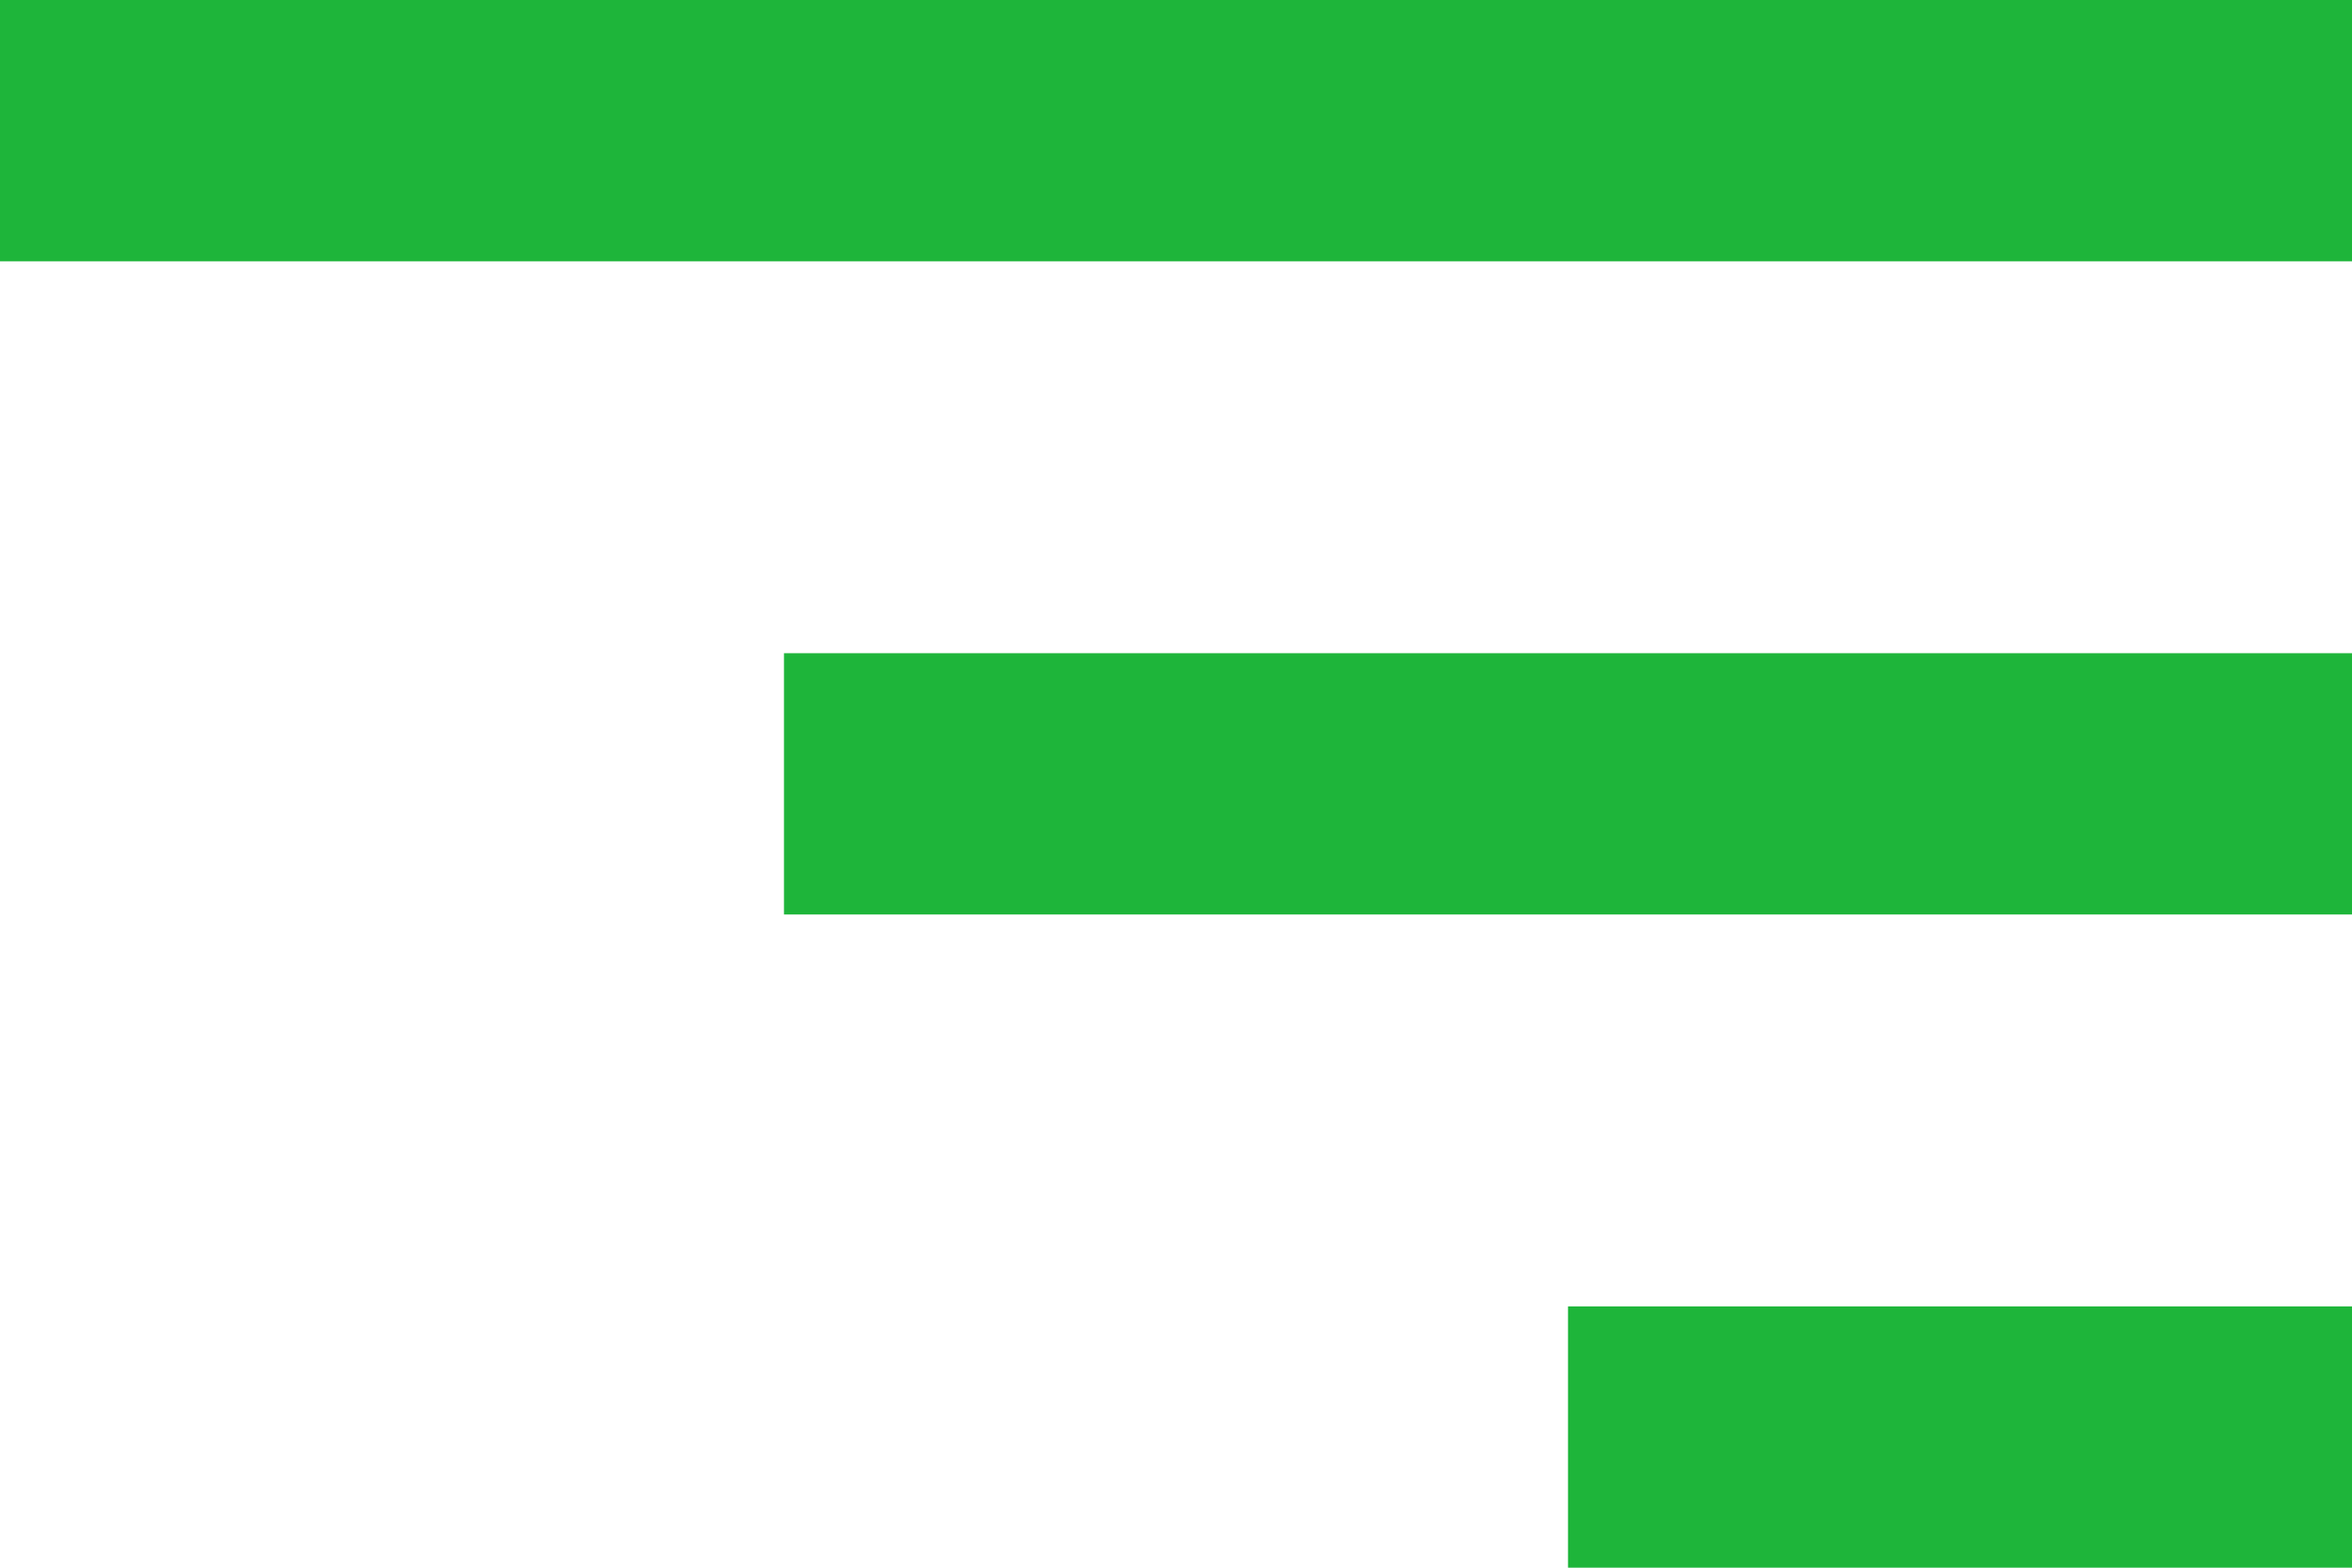 <svg width="18" height="12" viewBox="0 0 18 12" fill="none" xmlns="http://www.w3.org/2000/svg">
<rect width="18" height="2" fill="#1EB53A"/>
<rect x="6" y="5" width="12" height="2" fill="#1EB53A"/>
<rect x="12" y="10" width="6" height="2" fill="#1EB53A"/>
</svg>
